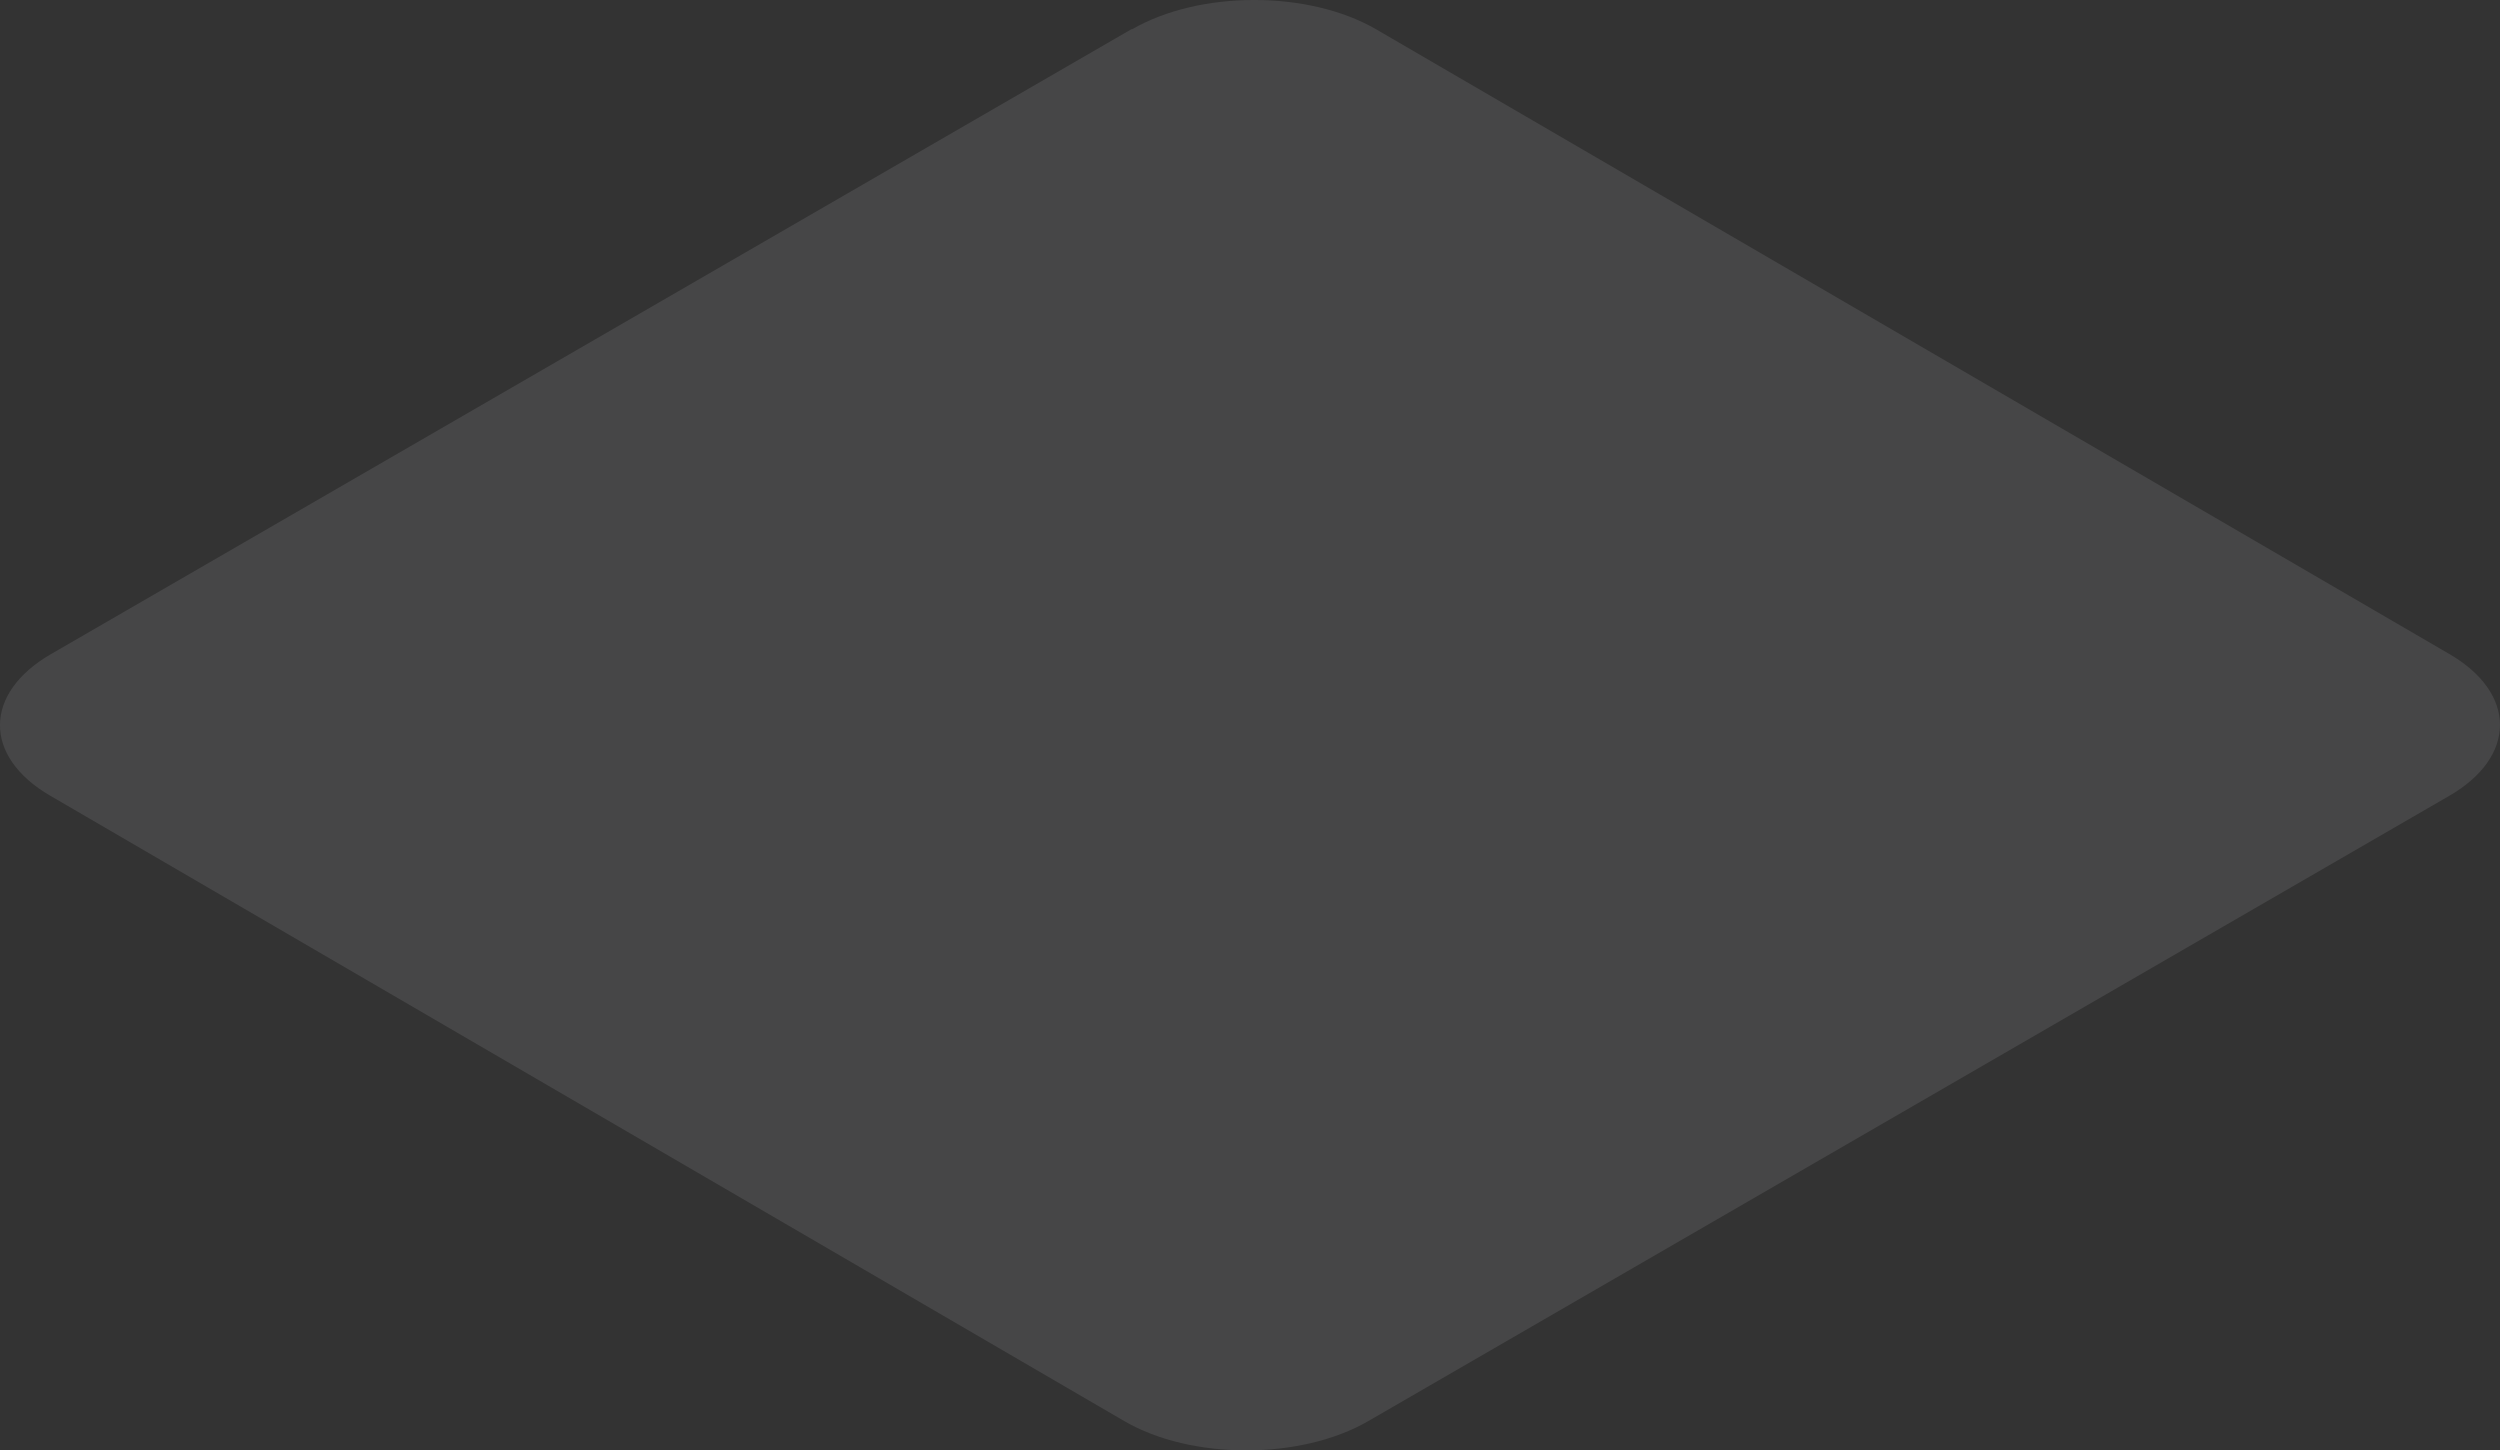 <?xml version="1.0" encoding="utf-8"?>
<svg xmlns="http://www.w3.org/2000/svg" fill="none" height="100%" overflow="visible" preserveAspectRatio="none" style="display: block;" viewBox="0 0 45.14 26.188" width="100%">
<rect x="0" y="0" width="45.14" height="26.188" fill="#333333" stroke="none"/>
<path d="M20.439 0.53C21.659 -0.177 23.633 -0.177 24.849 0.53L44.234 11.814C45.444 12.521 45.444 13.667 44.218 14.373L24.708 25.658C23.488 26.365 21.509 26.365 20.298 25.658L0.908 14.368C-0.308 13.662 -0.303 12.516 0.923 11.809L20.433 0.525L20.439 0.53Z" fill="#F8F9FB" id="Vector" opacity="0.1"/>
</svg>